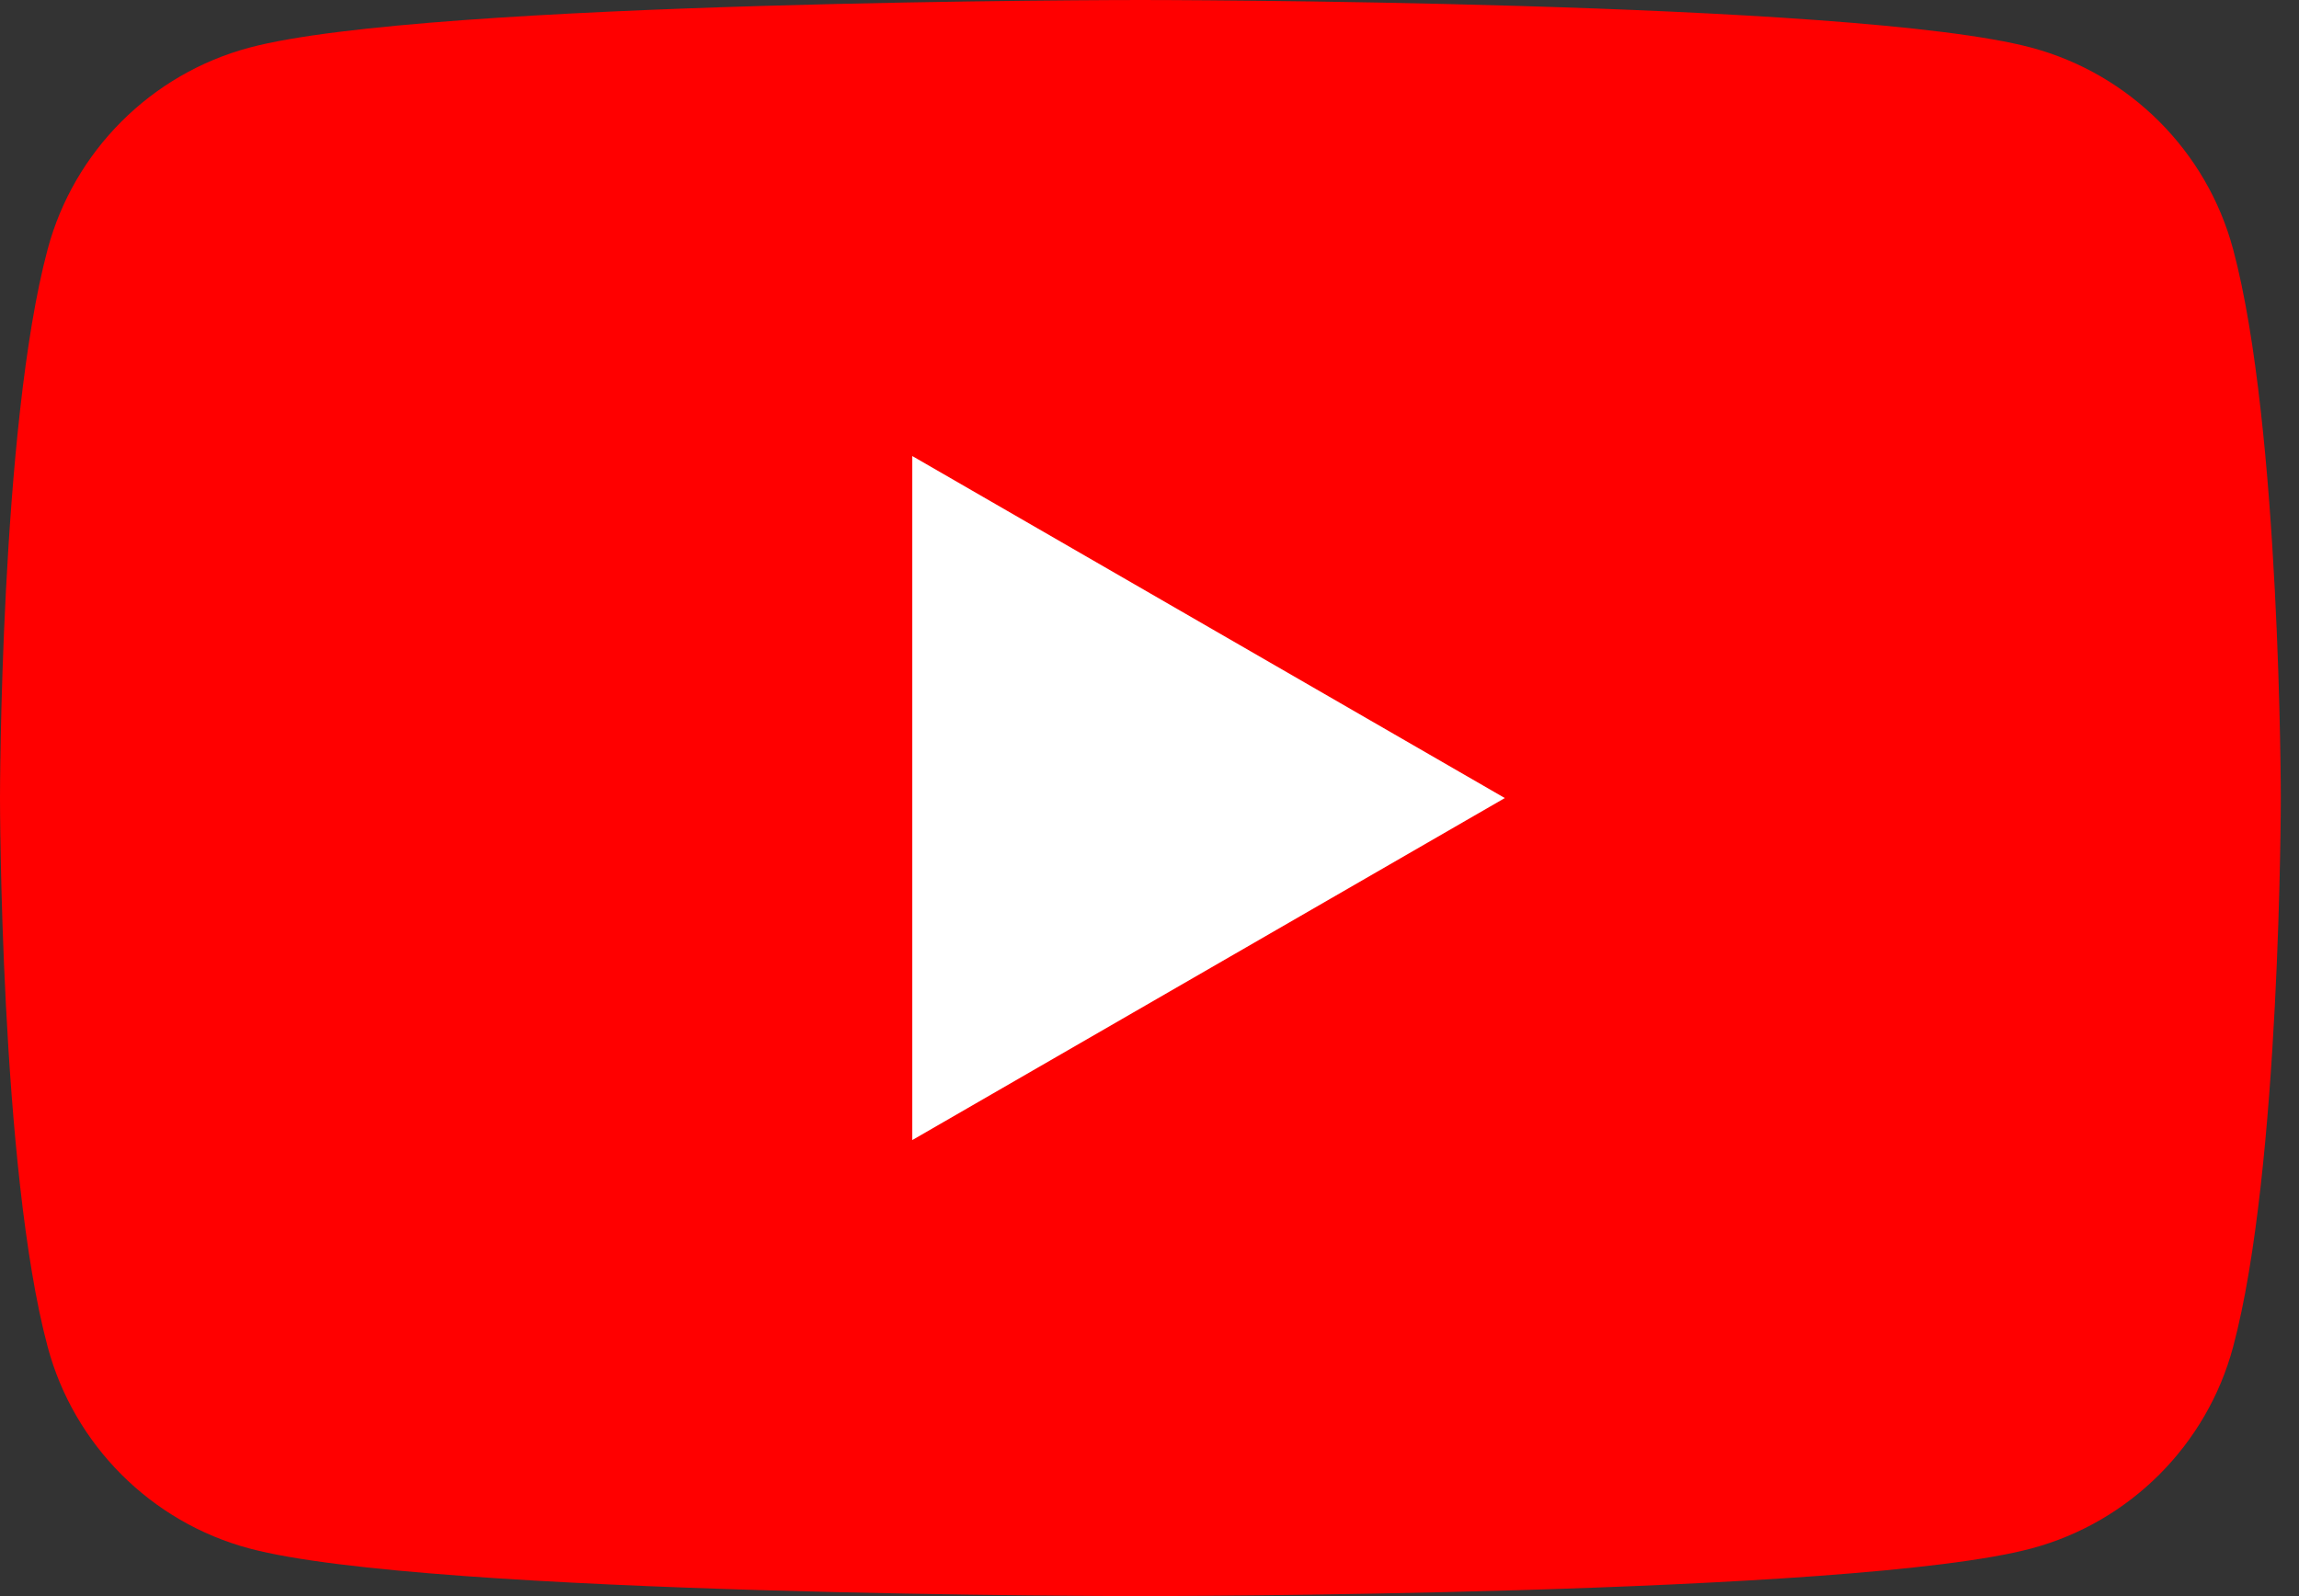 <?xml version="1.0" encoding="UTF-8"?>
<svg xmlns="http://www.w3.org/2000/svg" width="72" height="50" version="1.1" viewBox="0 0 72 50">
  <rect x="0" y="0" width="72" height="50" fill="#333333" stroke="none"/>
  <defs>
    <style>
      .cls-1 {
        fill: #fff;
      }

      .cls-2 {
        fill: red;
      }
    </style>
  </defs>
  <!-- Generator: Adobe Illustrator 28.6.0, SVG Export Plug-In . SVG Version: 1.2.0 Build 709)  -->
  <g>
    <g id="_レイヤー_1" data-name="レイヤー_1">
      <g>
        <path class="cls-2" d="M69.936,7.808c-.821-3.073-3.242-5.494-6.315-6.315-5.57-1.493-27.907-1.493-27.907-1.493,0,0-22.336,0-27.907,1.493-3.073.821-5.494,3.242-6.315,6.315C0,13.378,0,25,0,25c0,0,0,11.622,1.493,17.192.821,3.073,3.242,5.494,6.315,6.315,5.57,1.493,27.907,1.493,27.907,1.493,0,0,22.336,0,27.907-1.493,3.073-.821,5.494-3.242,6.315-6.315,1.493-5.57,1.493-17.192,1.493-17.192,0,0,0-11.622-1.493-17.192Z"/>
        <polygon class="cls-1" points="28.571 35.714 47.128 25 28.571 14.286 28.571 35.714"/>
      </g>
    </g>
  </g>
</svg>